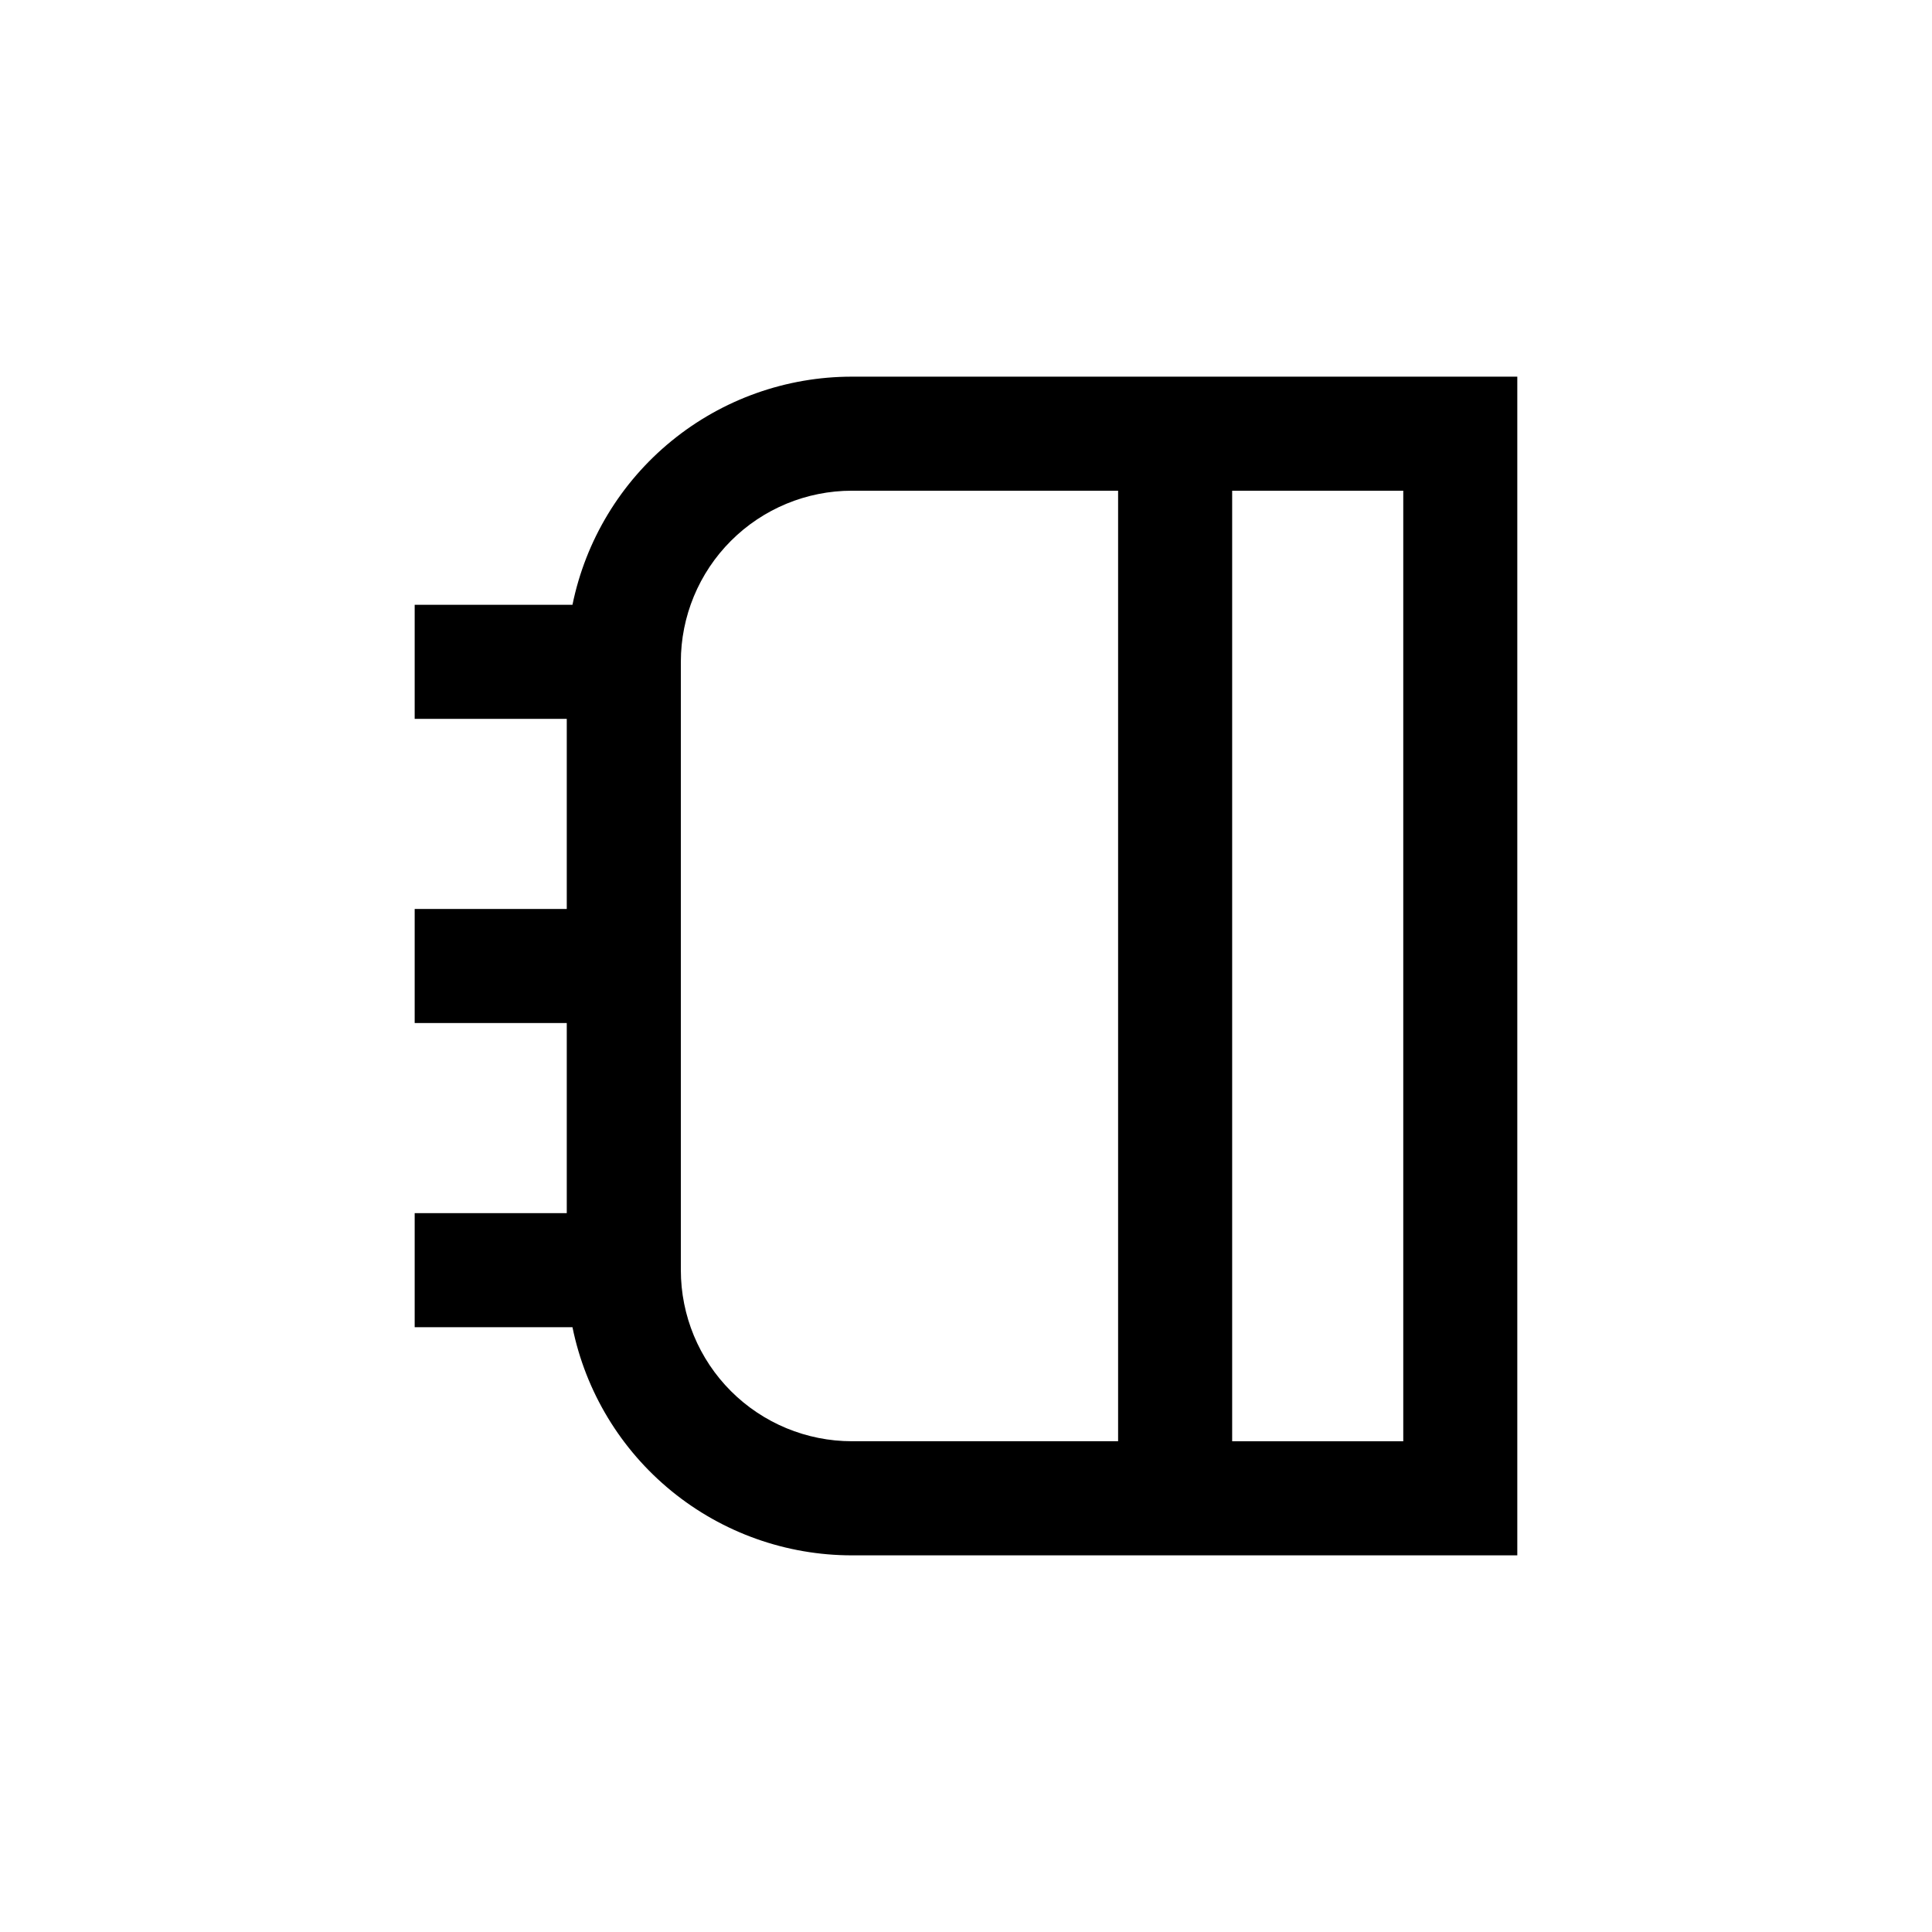 <?xml version="1.0" encoding="UTF-8"?>
<!-- Uploaded to: ICON Repo, www.svgrepo.com, Generator: ICON Repo Mixer Tools -->
<svg fill="#000000" width="800px" height="800px" version="1.1" viewBox="144 144 512 512" xmlns="http://www.w3.org/2000/svg">
 <path d="m369.77 556.18h176.33v-312.36h-176.33c-17.422-0.004-34.309 6.012-47.805 17.031-13.496 11.016-22.77 26.359-26.254 43.426h-41.816v30.23h40.305v50.379h-40.305v30.23h40.305v50.379h-40.305v30.23h41.816c3.484 17.07 12.758 32.41 26.254 43.426 13.496 11.02 30.383 17.035 47.805 17.031zm146.11-30.23h-45.344v-251.9h45.344zm-191.45-110.84v-95.723c0-12.027 4.777-23.559 13.281-32.062 8.504-8.504 20.039-13.281 32.062-13.281h70.535v251.9h-70.535c-12.023 0-23.559-4.777-32.062-13.277-8.504-8.504-13.281-20.039-13.281-32.062z"/>
</svg>
